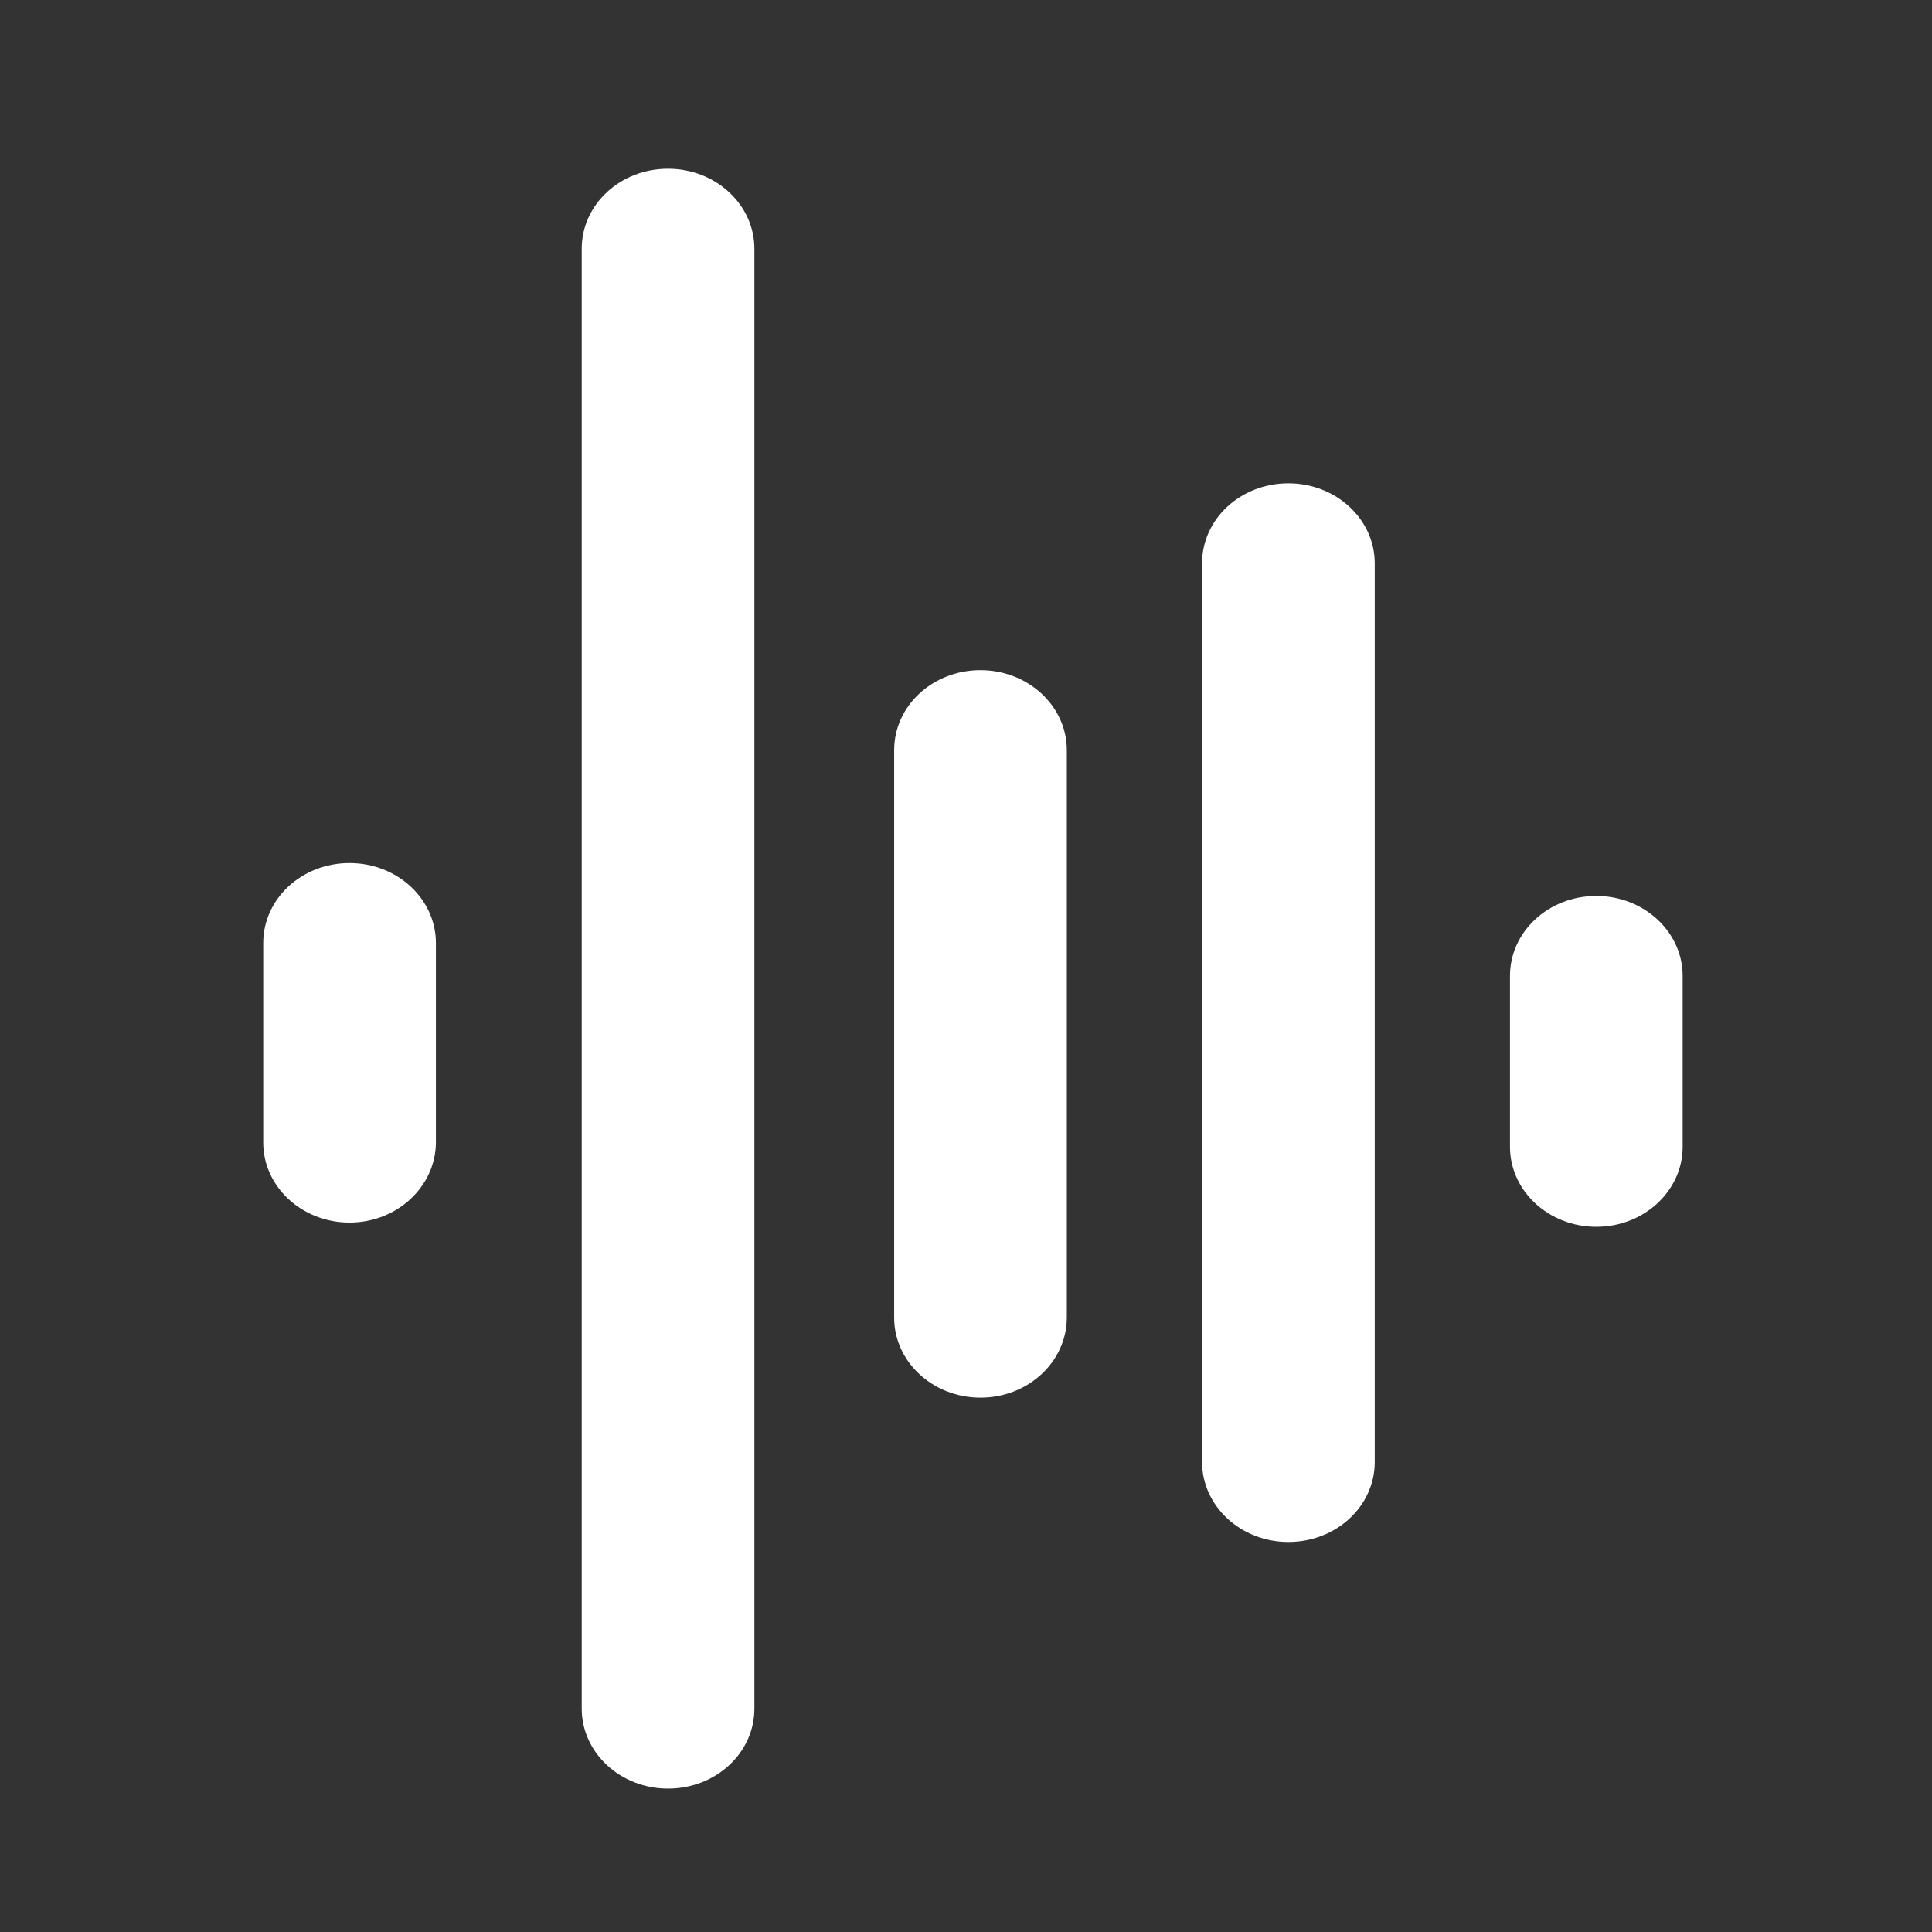 <?xml version="1.0" encoding="utf-8"?>
<!-- Generator: Adobe Illustrator 27.5.0, SVG Export Plug-In . SVG Version: 6.00 Build 0)  -->
<svg version="1.1" id="Layer_1" xmlns="http://www.w3.org/2000/svg" xmlns:xlink="http://www.w3.org/1999/xlink" x="0px" y="0px"
	 viewBox="0 0 64 64" style="enable-background:new 0 0 64 64;" xml:space="preserve">
<rect x="0" y="0" width="64" height="64" fill="#333333" stroke="none"/>
<style type="text/css">
	.st0{fill:#FFFFFF;}
</style>
<g>
	<path class="st0" d="M22.13,59.25c-1.58,0-2.86-1.19-2.86-2.65V8.24c0-1.47,1.28-2.65,2.86-2.65s2.86,1.19,2.86,2.65V56.6
		C24.99,58.07,23.71,59.25,22.13,59.25z"/>
	<path class="st0" d="M11.58,40.5c-1.58,0-2.86-1.19-2.86-2.65v-6.61c0-1.47,1.28-2.65,2.86-2.65s2.86,1.19,2.86,2.65v6.61
		C14.43,39.31,13.15,40.5,11.58,40.5z"/>
	<path class="st0" d="M32.48,46.3c-1.58,0-2.86-1.19-2.86-2.65v-18.8c0-1.47,1.28-2.65,2.86-2.65c1.58,0,2.86,1.19,2.86,2.65v18.79
		C35.34,45.11,34.06,46.3,32.48,46.3z"/>
	<path class="st0" d="M52.88,40.64c-1.58,0-2.86-1.19-2.86-2.65v-5.66c0-1.47,1.28-2.65,2.86-2.65s2.86,1.19,2.86,2.65v5.66
		C55.74,39.45,54.46,40.64,52.88,40.64z"/>
	<path class="st0" d="M42.68,51.08c-1.58,0-2.86-1.19-2.86-2.65V18.66c0-1.47,1.28-2.65,2.86-2.65s2.86,1.19,2.86,2.65v29.77
		C45.54,49.9,44.26,51.08,42.68,51.08z"/>
</g>
</svg>
